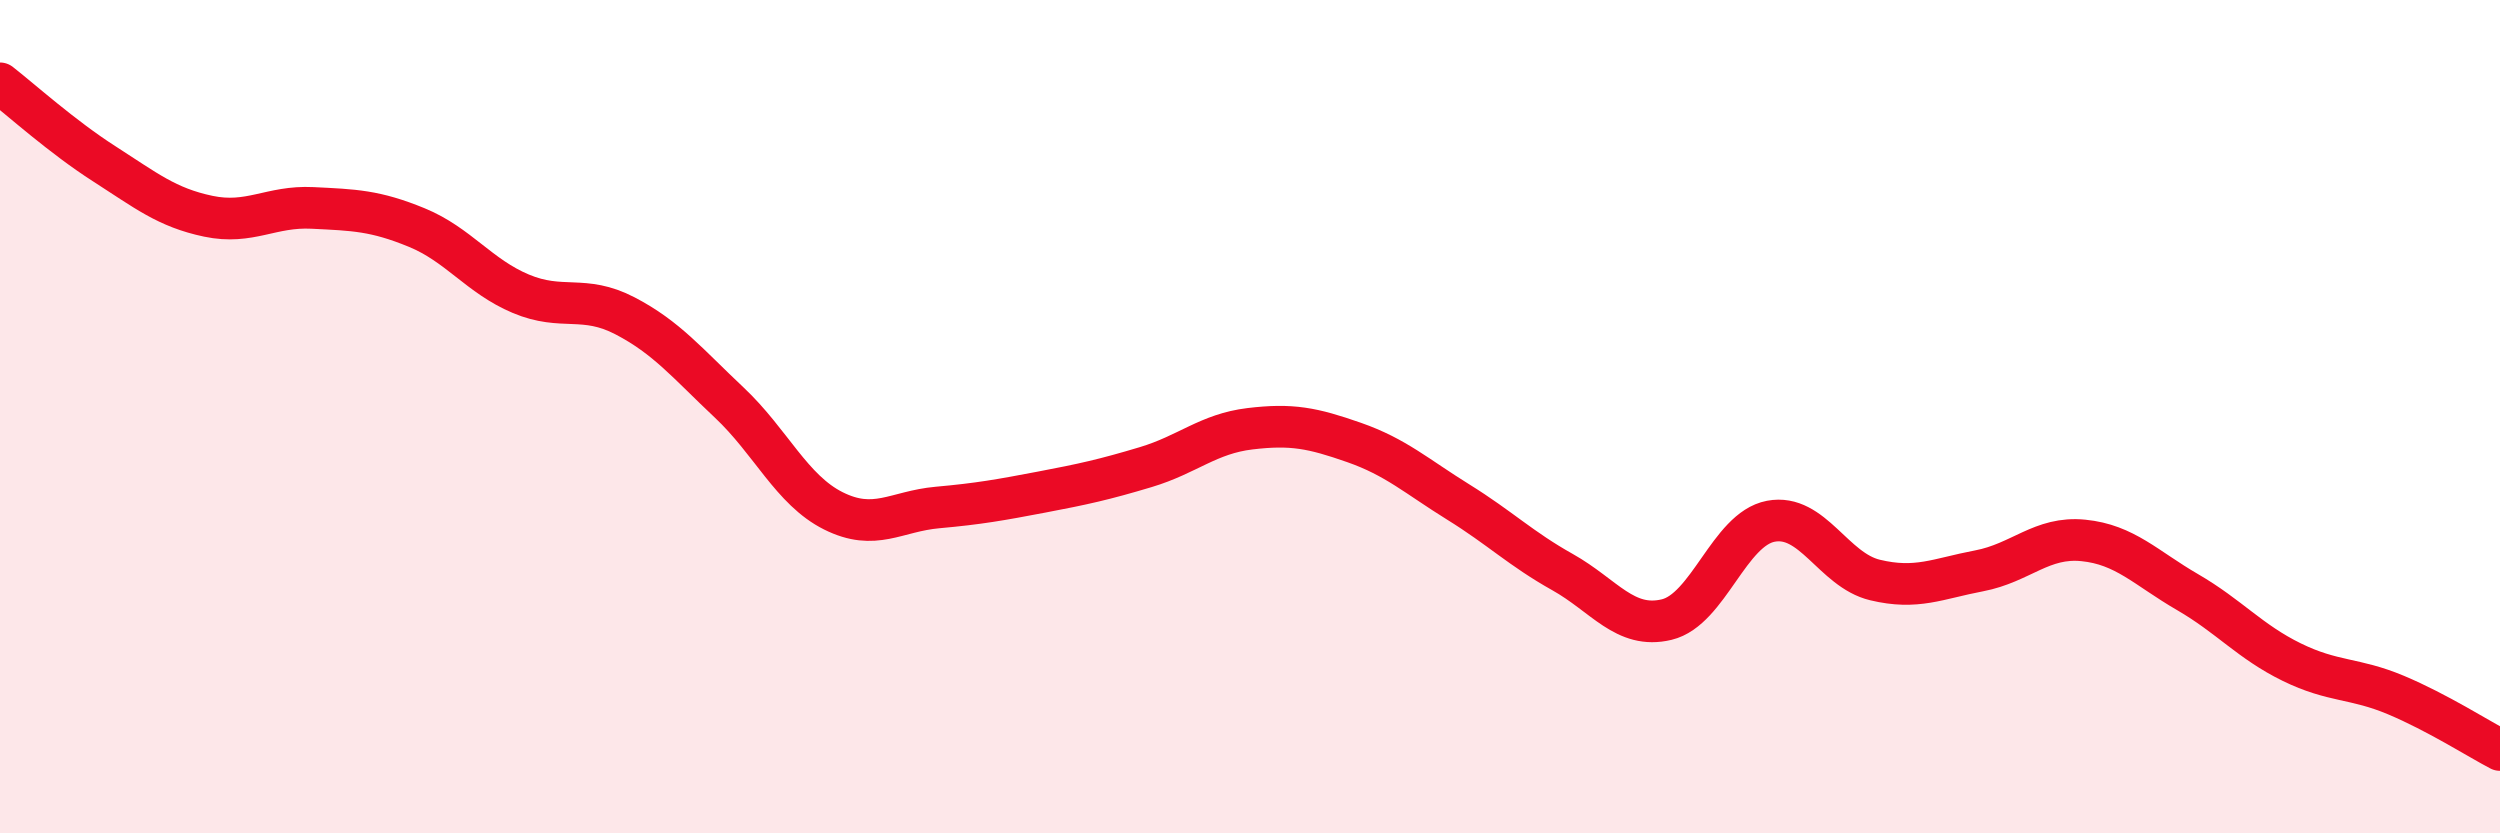 
    <svg width="60" height="20" viewBox="0 0 60 20" xmlns="http://www.w3.org/2000/svg">
      <path
        d="M 0,2 C 0.5,2.39 1.5,3.29 2.5,3.93 C 3.5,4.57 4,4.98 5,5.19 C 6,5.4 6.5,4.94 7.5,4.99 C 8.5,5.04 9,5.05 10,5.46 C 11,5.87 11.5,6.63 12.5,7.05 C 13.5,7.47 14,7.06 15,7.58 C 16,8.1 16.5,8.72 17.5,9.66 C 18.5,10.6 19,11.76 20,12.26 C 21,12.76 21.5,12.27 22.5,12.18 C 23.5,12.09 24,12 25,11.81 C 26,11.62 26.5,11.51 27.5,11.21 C 28.5,10.91 29,10.41 30,10.29 C 31,10.17 31.5,10.27 32.5,10.62 C 33.5,10.97 34,11.43 35,12.05 C 36,12.67 36.5,13.17 37.5,13.73 C 38.5,14.29 39,15.11 40,14.87 C 41,14.63 41.5,12.7 42.5,12.51 C 43.5,12.32 44,13.68 45,13.92 C 46,14.16 46.5,13.89 47.5,13.7 C 48.5,13.51 49,12.87 50,12.97 C 51,13.07 51.5,13.63 52.5,14.21 C 53.5,14.79 54,15.4 55,15.89 C 56,16.38 56.5,16.26 57.5,16.68 C 58.5,17.1 59.5,17.74 60,18L60 20L0 20Z"
        fill="#EB0A25"
        opacity="0.1"
        stroke-linecap="round"
        stroke-linejoin="round"
      />
      <path
        d="M 0,2 C 0.5,2.39 1.5,3.29 2.5,3.93 C 3.5,4.57 4,4.98 5,5.19 C 6,5.4 6.5,4.94 7.5,4.99 C 8.5,5.04 9,5.05 10,5.46 C 11,5.87 11.5,6.63 12.5,7.05 C 13.5,7.47 14,7.06 15,7.58 C 16,8.1 16.5,8.72 17.5,9.66 C 18.5,10.6 19,11.76 20,12.26 C 21,12.76 21.5,12.27 22.5,12.18 C 23.5,12.09 24,12 25,11.81 C 26,11.62 26.5,11.51 27.5,11.21 C 28.5,10.91 29,10.41 30,10.29 C 31,10.17 31.5,10.27 32.5,10.62 C 33.5,10.97 34,11.43 35,12.05 C 36,12.67 36.5,13.17 37.5,13.73 C 38.5,14.29 39,15.11 40,14.87 C 41,14.63 41.5,12.7 42.5,12.51 C 43.5,12.32 44,13.68 45,13.92 C 46,14.16 46.5,13.89 47.5,13.7 C 48.5,13.51 49,12.87 50,12.97 C 51,13.07 51.5,13.63 52.5,14.21 C 53.5,14.79 54,15.4 55,15.89 C 56,16.38 56.5,16.26 57.5,16.68 C 58.5,17.1 59.5,17.74 60,18"
        stroke="#EB0A25"
        stroke-width="1"
        fill="none"
        stroke-linecap="round"
        stroke-linejoin="round"
      />
    </svg>
  